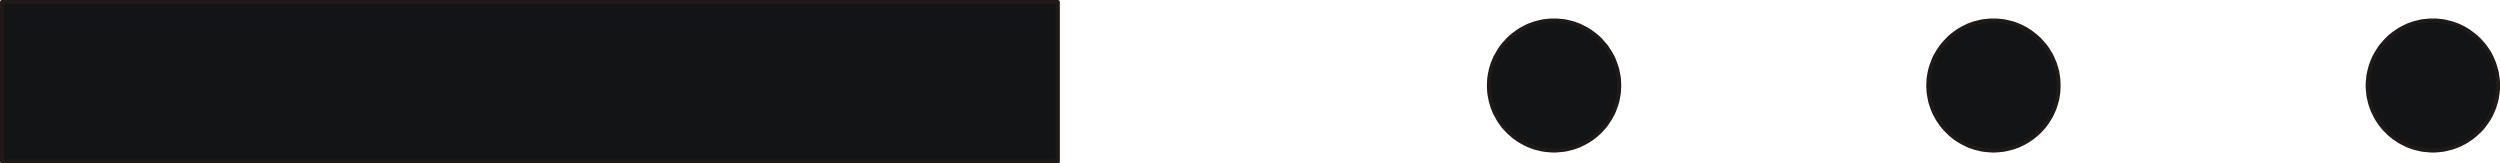 <?xml version="1.0" encoding="UTF-8" standalone="no"?>
<!DOCTYPE svg PUBLIC "-//W3C//DTD SVG 1.0//EN" "http://www.w3.org/TR/2001/REC-SVG-20010904/DTD/svg10.dtd">
<svg xmlns="http://www.w3.org/2000/svg" xmlns:xlink="http://www.w3.org/1999/xlink" fill-rule="evenodd" height="0.123in" preserveAspectRatio="none" stroke-linecap="round" viewBox="0 0 16000 1049" width="1.881in">
<style type="text/css">
.brush0 { fill: rgb(255,255,255); }
.pen0 { stroke: rgb(0,0,0); stroke-width: 1; stroke-linejoin: round; }
.brush1 { fill: rgb(18,20,21); }
.pen1 { stroke: none; }
.brush2 { fill: none; }
.pen2 { stroke: rgb(31,26,23); stroke-width: 26; stroke-linejoin: round; }
</style>
<g>
<polygon class="pen1 brush1" points="9946,132 9967,132 9988,134 10009,136 10030,140 10050,145 10070,150 10089,157 10108,164 10126,173 10144,182 10162,192 10179,203 10195,215 10211,227 10226,240 10241,254 10254,269 10267,284 10280,299 10291,316 10302,333 10312,350 10322,368 10330,387 10337,406 10344,425 10350,445 10354,465 10358,485 10361,506 10362,527 10363,549 10362,570 10361,591 10358,612 10354,632 10350,653 10344,672 10337,692 10330,711 10322,729 10312,747 10302,765 10291,781 10280,798 10267,814 10254,829 10241,843 10226,857 10211,870 10195,883 10179,894 10162,905 10144,915 10126,924 10108,933 10089,940 10070,947 10050,952 10030,957 10009,961 9988,963 9967,965 9946,966 9925,965 9903,963 9883,961 9862,957 9842,952 9822,947 9803,940 9784,933 9765,924 9748,915 9730,905 9713,894 9697,883 9681,870 9666,857 9651,843 9638,829 9624,814 9612,798 9600,781 9590,765 9580,747 9570,729 9562,711 9554,692 9548,672 9542,653 9538,632 9534,612 9531,591 9530,570 9529,549 9530,527 9531,506 9534,485 9538,465 9542,445 9548,425 9554,406 9562,387 9570,368 9580,350 9590,333 9600,316 9612,299 9624,284 9638,269 9651,254 9666,240 9681,227 9697,215 9713,203 9730,192 9748,182 9765,173 9784,164 9803,157 9822,150 9842,145 9862,140 9883,136 9903,134 9925,132 9946,132"/>
<polyline class="pen2" fill="none" points="9946,132 9967,132 9988,134 10009,136 10030,140 10050,145 10070,150 10089,157 10108,164 10126,173 10144,182 10162,192 10179,203 10195,215 10211,227 10226,240 10241,254 10254,269 10267,284 10280,299 10291,316 10302,333 10312,350 10322,368 10330,387 10337,406 10344,425 10350,445 10354,465 10358,485 10361,506 10362,527 10363,549 10362,570 10361,591 10358,612 10354,632 10350,653 10344,672 10337,692 10330,711 10322,729 10312,747 10302,765 10291,781 10280,798 10267,814 10254,829 10241,843 10226,857 10211,870 10195,883 10179,894 10162,905 10144,915 10126,924 10108,933 10089,940 10070,947 10050,952 10030,957 10009,961 9988,963 9967,965 9946,966 9925,965 9903,963 9883,961 9862,957 9842,952 9822,947 9803,940 9784,933 9765,924 9748,915 9730,905 9713,894 9697,883 9681,870 9666,857 9651,843 9638,829 9624,814 9612,798 9600,781 9590,765 9580,747 9570,729 9562,711 9554,692 9548,672 9542,653 9538,632 9534,612 9531,591 9530,570 9529,549 9530,527 9531,506 9534,485 9538,465 9542,445 9548,425 9554,406 9562,387 9570,368 9580,350 9590,333 9600,316 9612,299 9624,284 9638,269 9651,254 9666,240 9681,227 9697,215 9713,203 9730,192 9748,182 9765,173 9784,164 9803,157 9822,150 9842,145 9862,140 9883,136 9903,134 9925,132 9946,132"/>
<polygon class="pen1 brush1" points="12758,132 12780,132 12801,134 12821,136 12842,140 12862,145 12882,150 12901,157 12920,164 12939,173 12957,182 12974,192 12991,203 13007,215 13023,227 13038,240 13053,254 13066,269 13080,284 13092,299 13104,316 13114,333 13125,350 13134,368 13142,387 13150,406 13156,425 13162,445 13167,465 13170,485 13173,506 13174,527 13175,549 13174,570 13173,591 13170,612 13167,632 13162,653 13156,672 13150,692 13142,711 13134,729 13125,747 13114,765 13104,781 13092,798 13080,814 13066,829 13053,843 13038,857 13023,870 13007,883 12991,894 12974,905 12957,915 12939,924 12920,933 12901,940 12882,947 12862,952 12842,957 12821,961 12801,963 12780,965 12758,966 12737,965 12716,963 12695,961 12674,957 12654,952 12634,947 12615,940 12596,933 12578,924 12560,915 12542,905 12525,894 12509,883 12493,870 12478,857 12464,843 12450,829 12437,814 12424,798 12413,781 12402,765 12392,747 12382,729 12374,711 12367,692 12360,672 12354,653 12350,632 12346,612 12343,591 12342,570 12341,549 12342,527 12343,506 12346,485 12350,465 12354,445 12360,425 12367,406 12374,387 12382,368 12392,350 12402,333 12413,316 12424,299 12437,284 12450,269 12464,254 12478,240 12493,227 12509,215 12525,203 12542,192 12560,182 12578,173 12596,164 12615,157 12634,150 12654,145 12674,140 12695,136 12716,134 12737,132 12758,132"/>
<polyline class="pen2" fill="none" points="12758,132 12780,132 12801,134 12821,136 12842,140 12862,145 12882,150 12901,157 12920,164 12939,173 12957,182 12974,192 12991,203 13007,215 13023,227 13038,240 13053,254 13066,269 13080,284 13092,299 13104,316 13114,333 13125,350 13134,368 13142,387 13150,406 13156,425 13162,445 13167,465 13170,485 13173,506 13174,527 13175,549 13174,570 13173,591 13170,612 13167,632 13162,653 13156,672 13150,692 13142,711 13134,729 13125,747 13114,765 13104,781 13092,798 13080,814 13066,829 13053,843 13038,857 13023,870 13007,883 12991,894 12974,905 12957,915 12939,924 12920,933 12901,940 12882,947 12862,952 12842,957 12821,961 12801,963 12780,965 12758,966 12737,965 12716,963 12695,961 12674,957 12654,952 12634,947 12615,940 12596,933 12578,924 12560,915 12542,905 12525,894 12509,883 12493,870 12478,857 12464,843 12450,829 12437,814 12424,798 12413,781 12402,765 12392,747 12382,729 12374,711 12367,692 12360,672 12354,653 12350,632 12346,612 12343,591 12342,570 12341,549 12342,527 12343,506 12346,485 12350,465 12354,445 12360,425 12367,406 12374,387 12382,368 12392,350 12402,333 12413,316 12424,299 12437,284 12450,269 12464,254 12478,240 12493,227 12509,215 12525,203 12542,192 12560,182 12578,173 12596,164 12615,157 12634,150 12654,145 12674,140 12695,136 12716,134 12737,132 12758,132"/>
<polygon class="pen1 brush1" points="15570,132 15592,132 15613,134 15634,136 15654,140 15674,145 15694,150 15713,157 15732,164 15751,173 15769,182 15786,192 15803,203 15819,215 15835,227 15850,240 15865,254 15879,269 15892,284 15904,299 15916,316 15927,333 15937,350 15946,368 15954,387 15962,406 15968,425 15974,445 15979,465 15982,485 15985,506 15987,527 15987,549 15987,570 15985,591 15982,612 15979,632 15974,653 15968,672 15962,692 15954,711 15946,729 15937,747 15927,765 15916,781 15904,798 15892,814 15879,829 15865,843 15850,857 15835,870 15819,883 15803,894 15786,905 15769,915 15751,924 15732,933 15713,940 15694,947 15674,952 15654,957 15634,961 15613,963 15592,965 15570,966 15549,965 15528,963 15507,961 15486,957 15466,952 15447,947 15427,940 15408,933 15390,924 15372,915 15354,905 15338,894 15321,883 15305,870 15290,857 15276,843 15262,829 15249,814 15236,798 15225,781 15214,765 15204,747 15195,729 15186,711 15179,692 15172,672 15167,653 15162,632 15158,612 15156,591 15154,570 15153,549 15154,527 15156,506 15158,485 15162,465 15167,445 15172,425 15179,406 15186,387 15195,368 15204,350 15214,333 15225,316 15236,299 15249,284 15262,269 15276,254 15290,240 15305,227 15321,215 15338,203 15354,192 15372,182 15390,173 15408,164 15427,157 15447,150 15466,145 15486,140 15507,136 15528,134 15549,132 15570,132"/>
<polyline class="pen2" fill="none" points="15570,132 15592,132 15613,134 15634,136 15654,140 15674,145 15694,150 15713,157 15732,164 15751,173 15769,182 15786,192 15803,203 15819,215 15835,227 15850,240 15865,254 15879,269 15892,284 15904,299 15916,316 15927,333 15937,350 15946,368 15954,387 15962,406 15968,425 15974,445 15979,465 15982,485 15985,506 15987,527 15987,549 15987,570 15985,591 15982,612 15979,632 15974,653 15968,672 15962,692 15954,711 15946,729 15937,747 15927,765 15916,781 15904,798 15892,814 15879,829 15865,843 15850,857 15835,870 15819,883 15803,894 15786,905 15769,915 15751,924 15732,933 15713,940 15694,947 15674,952 15654,957 15634,961 15613,963 15592,965 15570,966 15549,965 15528,963 15507,961 15486,957 15466,952 15447,947 15427,940 15408,933 15390,924 15372,915 15354,905 15338,894 15321,883 15305,870 15290,857 15276,843 15262,829 15249,814 15236,798 15225,781 15214,765 15204,747 15195,729 15186,711 15179,692 15172,672 15167,653 15162,632 15158,612 15156,591 15154,570 15153,549 15154,527 15156,506 15158,485 15162,465 15167,445 15172,425 15179,406 15186,387 15195,368 15204,350 15214,333 15225,316 15236,299 15249,284 15262,269 15276,254 15290,240 15305,227 15321,215 15338,203 15354,192 15372,182 15390,173 15408,164 15427,157 15447,150 15466,145 15486,140 15507,136 15528,134 15549,132 15570,132"/>
<polygon class="pen1 brush1" points="13,13 6770,13 6770,1036 13,1036 13,13"/>
<polyline class="pen2" fill="none" points="13,13 6770,13 6770,1036 13,1036 13,13"/>
</g>
</svg>

